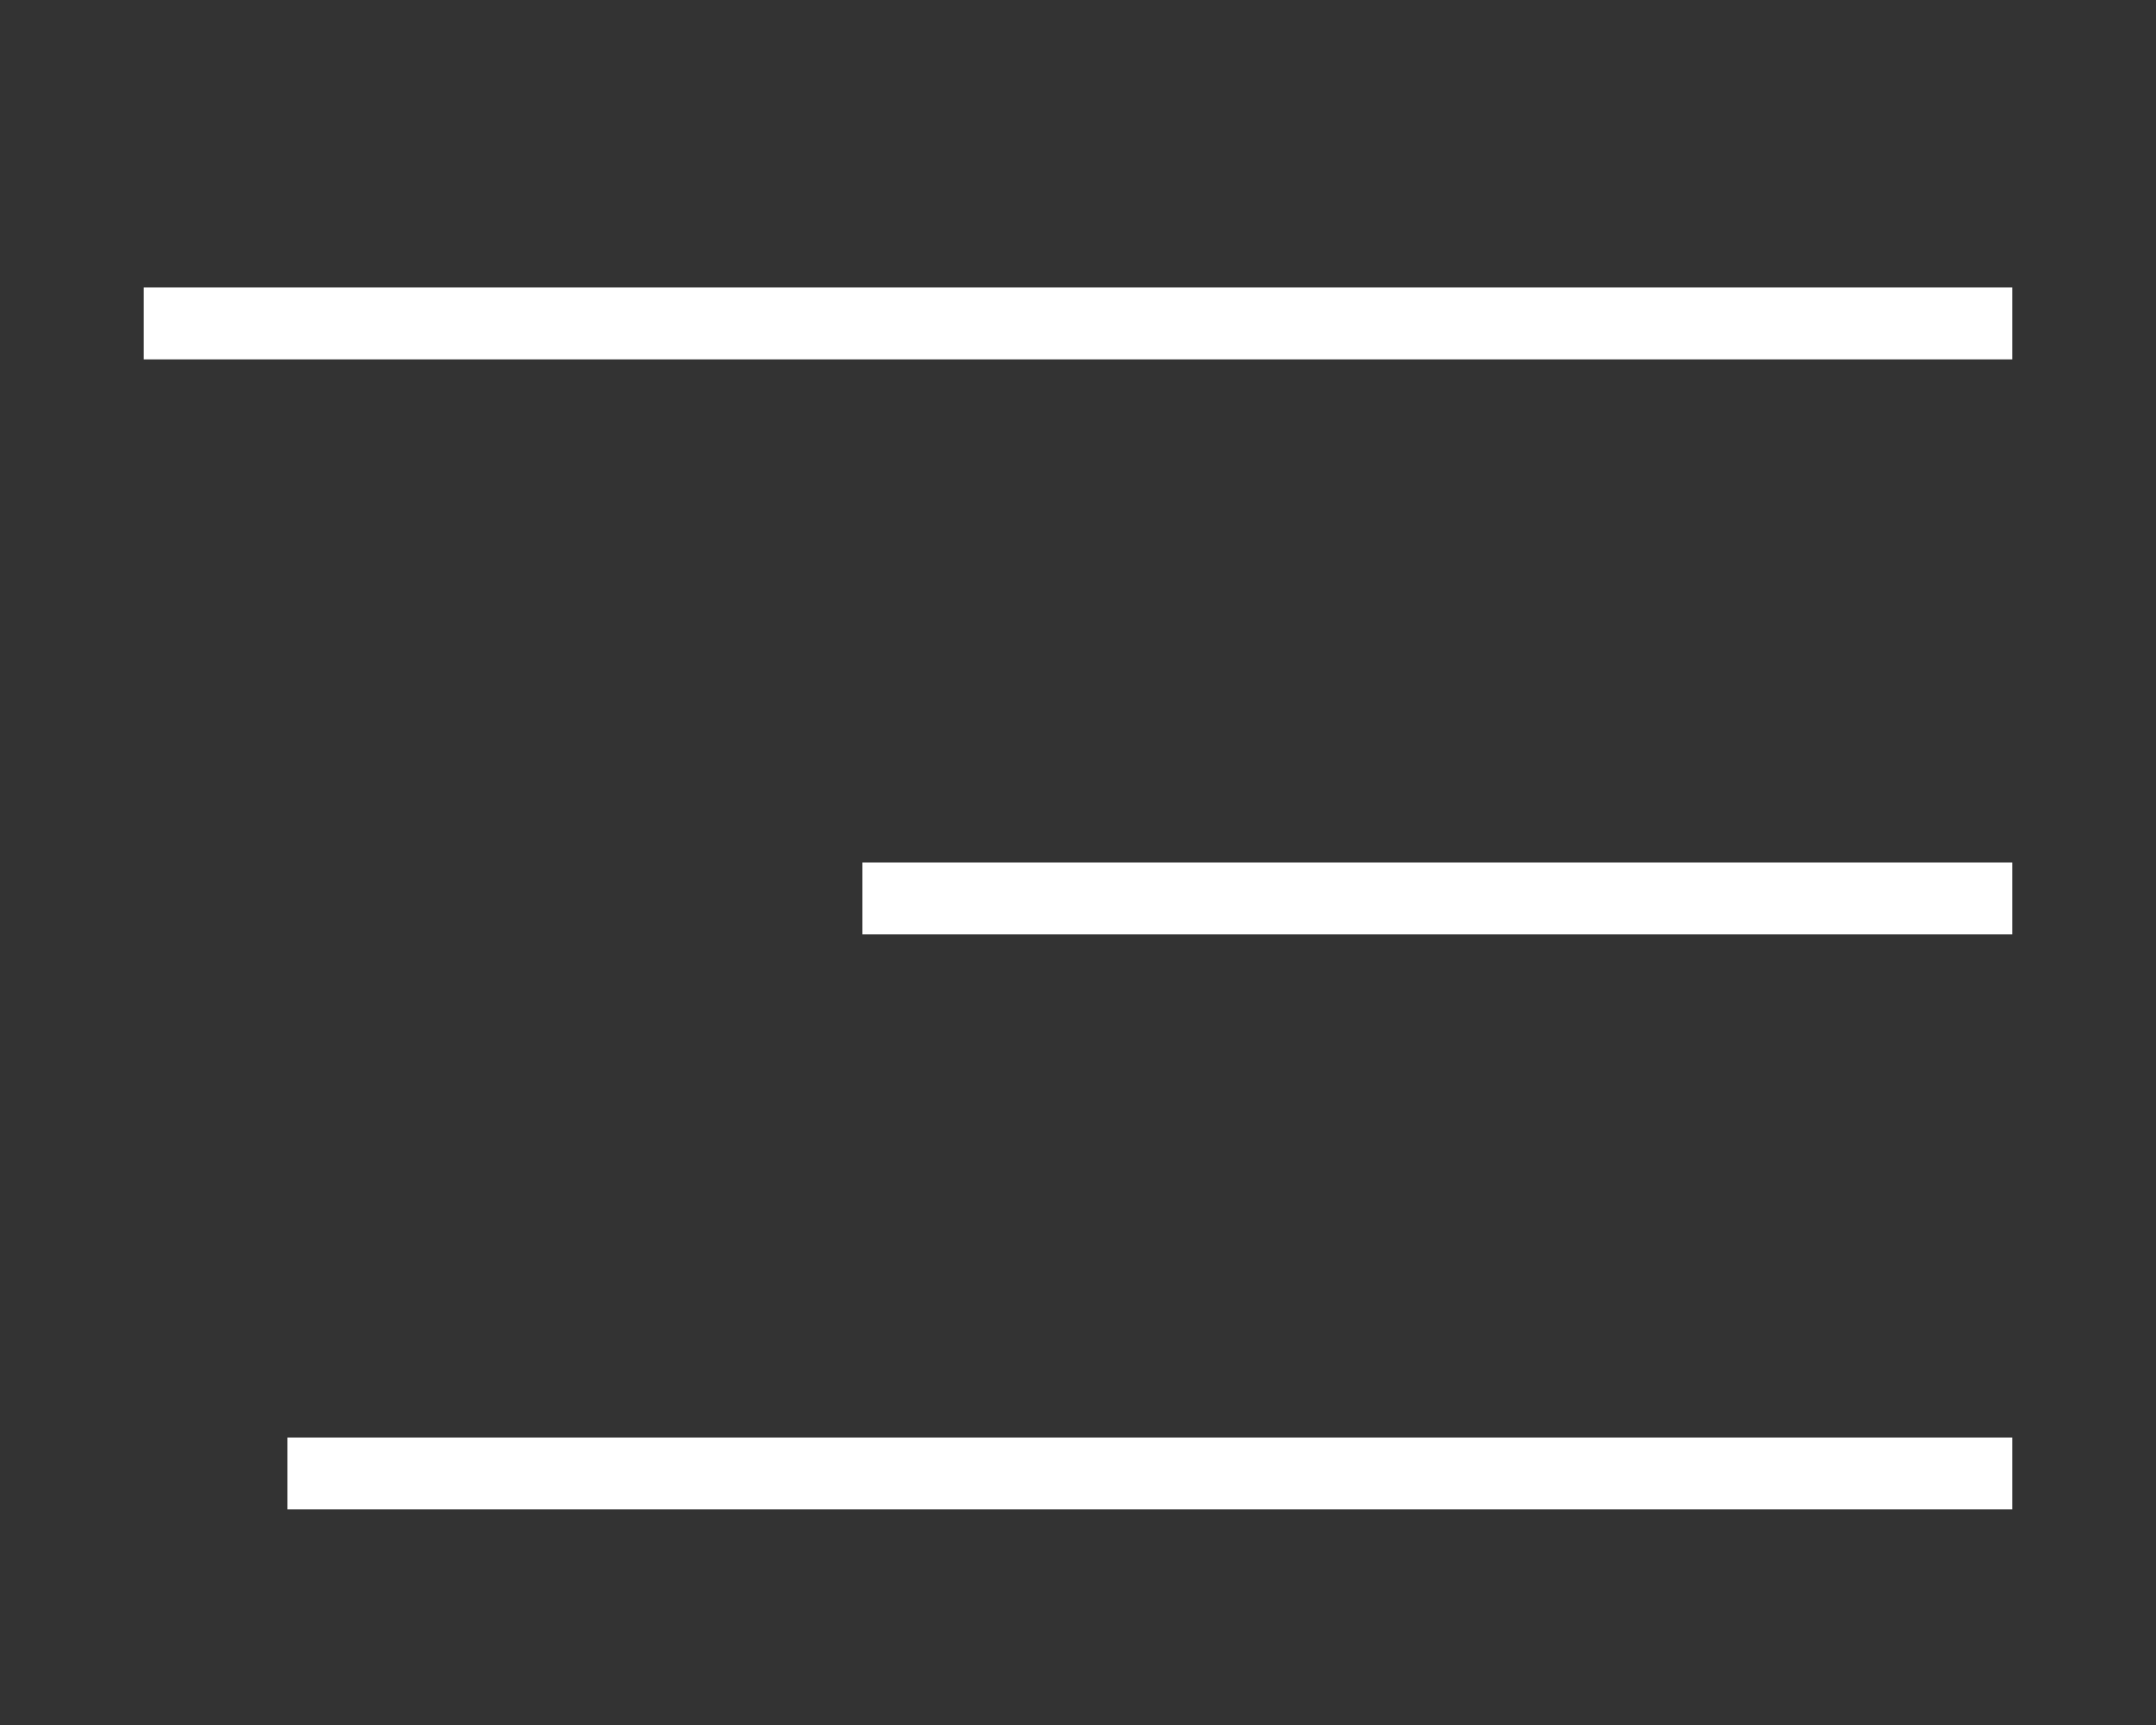 <svg xmlns="http://www.w3.org/2000/svg" width="30" height="24" viewBox="0 0 30 24" fill="none"><rect x="0" y="0" width="30" height="24" fill="#333333" stroke="none"/><path fill-rule="evenodd" clip-rule="evenodd" d="M2 5L28 5V4L2 4V5ZM12 13L28 13V12L12 12V13ZM28 21L4 21V20L28 20V21Z" fill="white" style="fill:white;fill-opacity:1;"></path></svg>